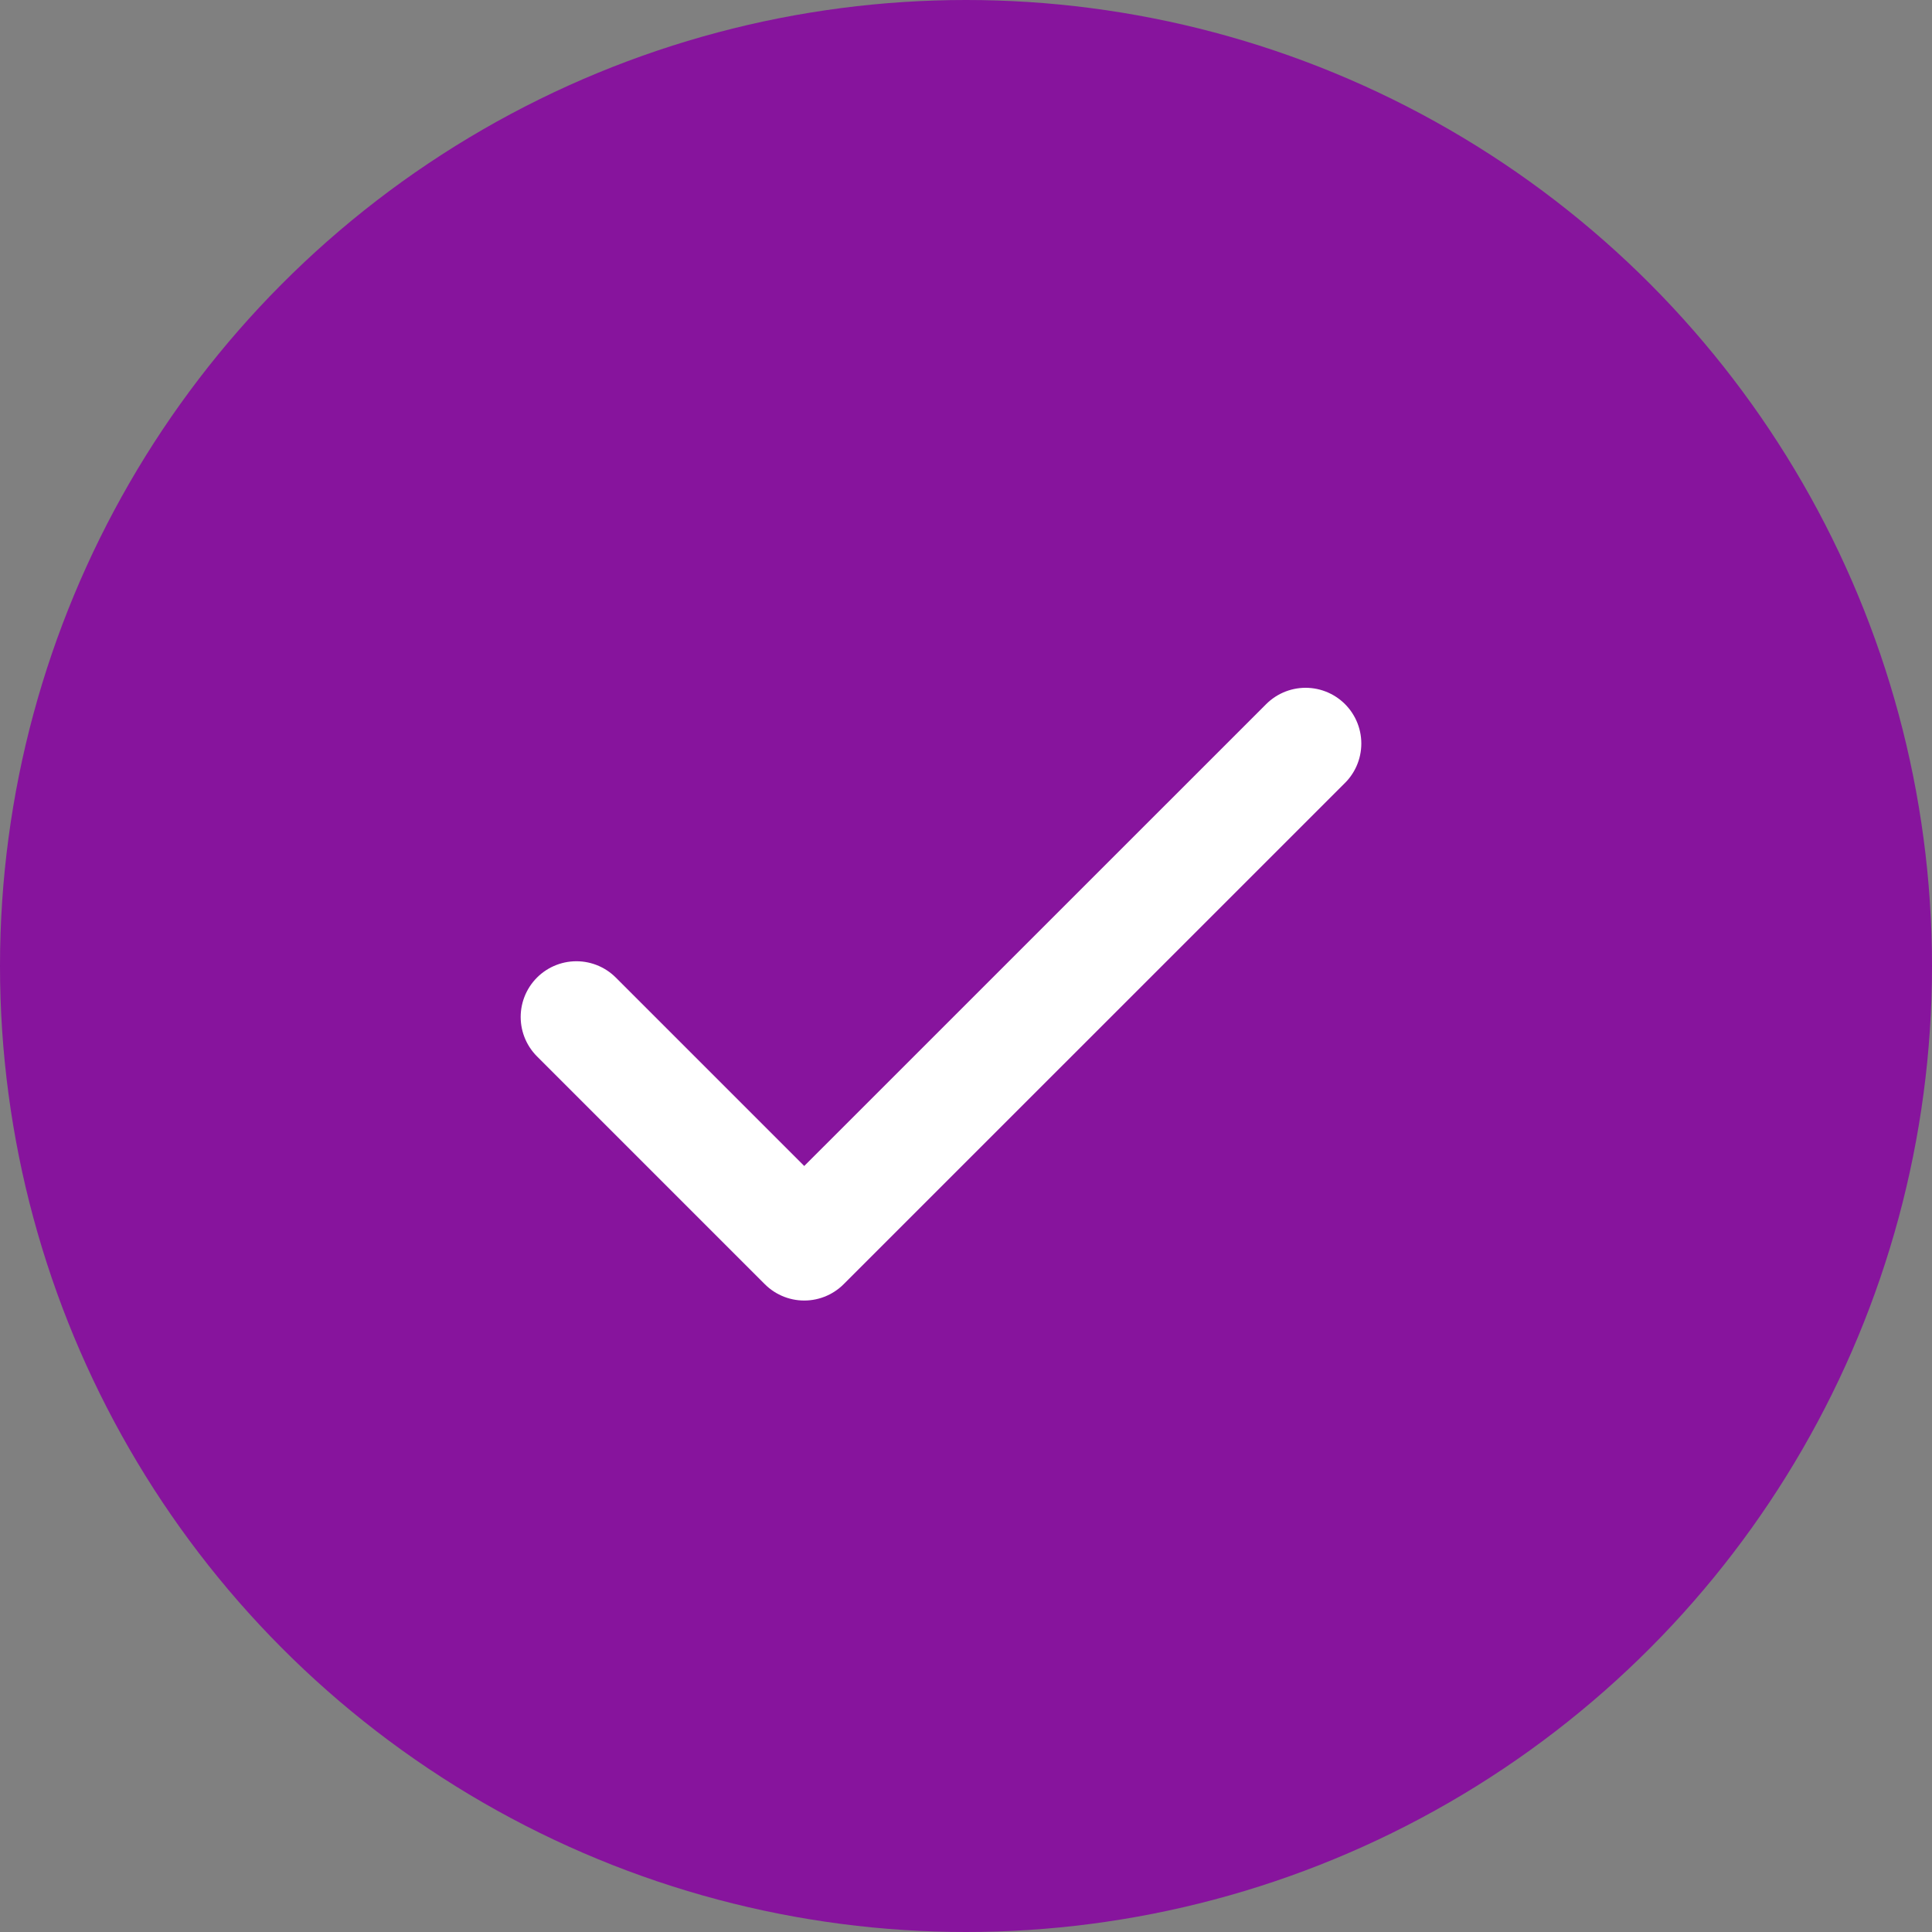 <svg xmlns="http://www.w3.org/2000/svg" width="26" height="26" viewBox="0 0 26 26">
  <rect x="0" y="0" width="26" height="26" fill="#808080" stroke="none"/>
  <g id="Group_8245" data-name="Group 8245" transform="translate(-1261.201 -1985.201)">
    <circle id="Ellipse_394" data-name="Ellipse 394" cx="13" cy="13" r="13" transform="translate(1261.201 1985.201)" fill="#87149d"/>
    <path id="Icon_feather-check" data-name="Icon feather-check" d="M15.813,9,9.066,15.746,6,12.68" transform="translate(1262.958 1986.207)" fill="none" stroke="#fff" stroke-linecap="round" stroke-linejoin="round" stroke-width="1.5"/>
  </g>
</svg>

